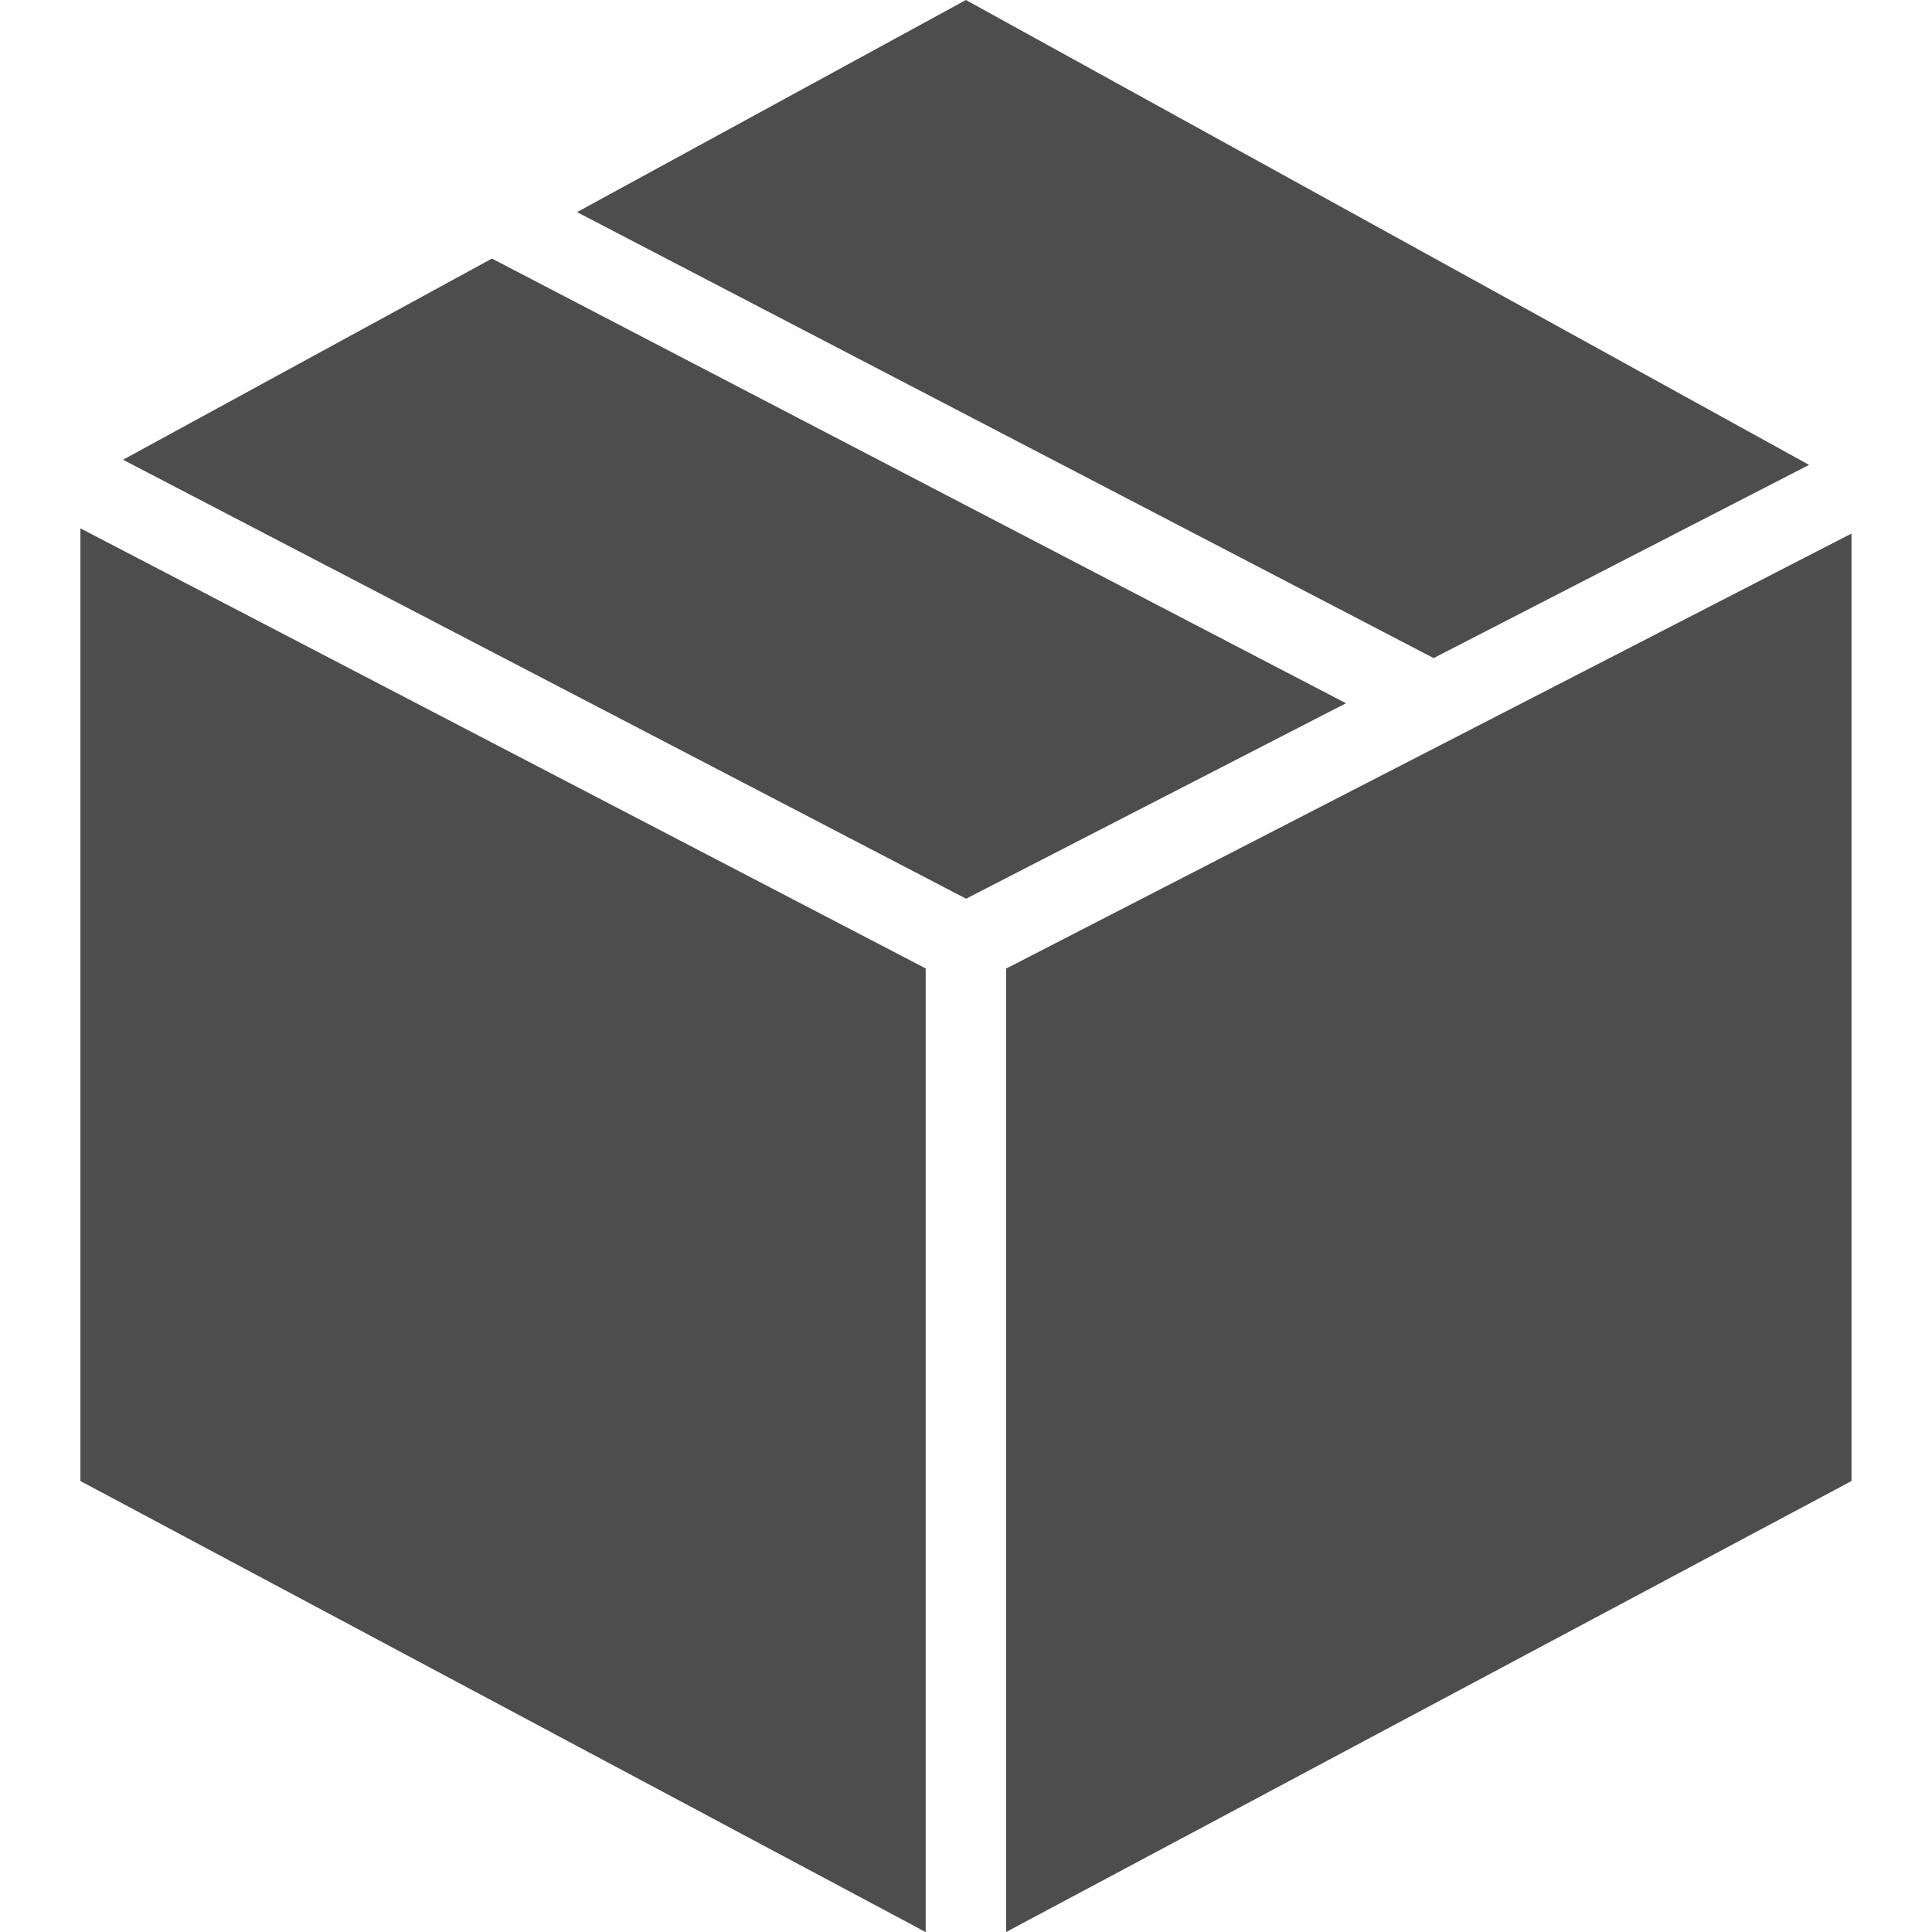 <?xml version="1.0" encoding="UTF-8" standalone="no"?><!DOCTYPE svg PUBLIC "-//W3C//DTD SVG 1.1//EN" "http://www.w3.org/Graphics/SVG/1.1/DTD/svg11.dtd"><svg width="100%" height="100%" viewBox="0 0 24 24" version="1.1" xmlns="http://www.w3.org/2000/svg" xmlns:xlink="http://www.w3.org/1999/xlink" xml:space="preserve" xmlns:serif="http://www.serif.com/" style="fill-rule:evenodd;clip-rule:evenodd;stroke-linejoin:round;stroke-miterlimit:2;"><path d="M11.499,12.03l0,11.971l-10.5,-5.603l0,-11.835l10.5,5.467Zm11.501,6.368l-10.501,5.602l0,-11.968l10.501,-5.404l0,11.77Zm-16.889,-15.186l10.609,5.524l-4.719,2.428l-10.473,-5.453l4.583,-2.499Zm16.362,2.563l-4.664,2.4l-10.641,-5.54l4.831,-2.635l10.474,5.775Z" style="fill:#4d4d4d;"/></svg>
